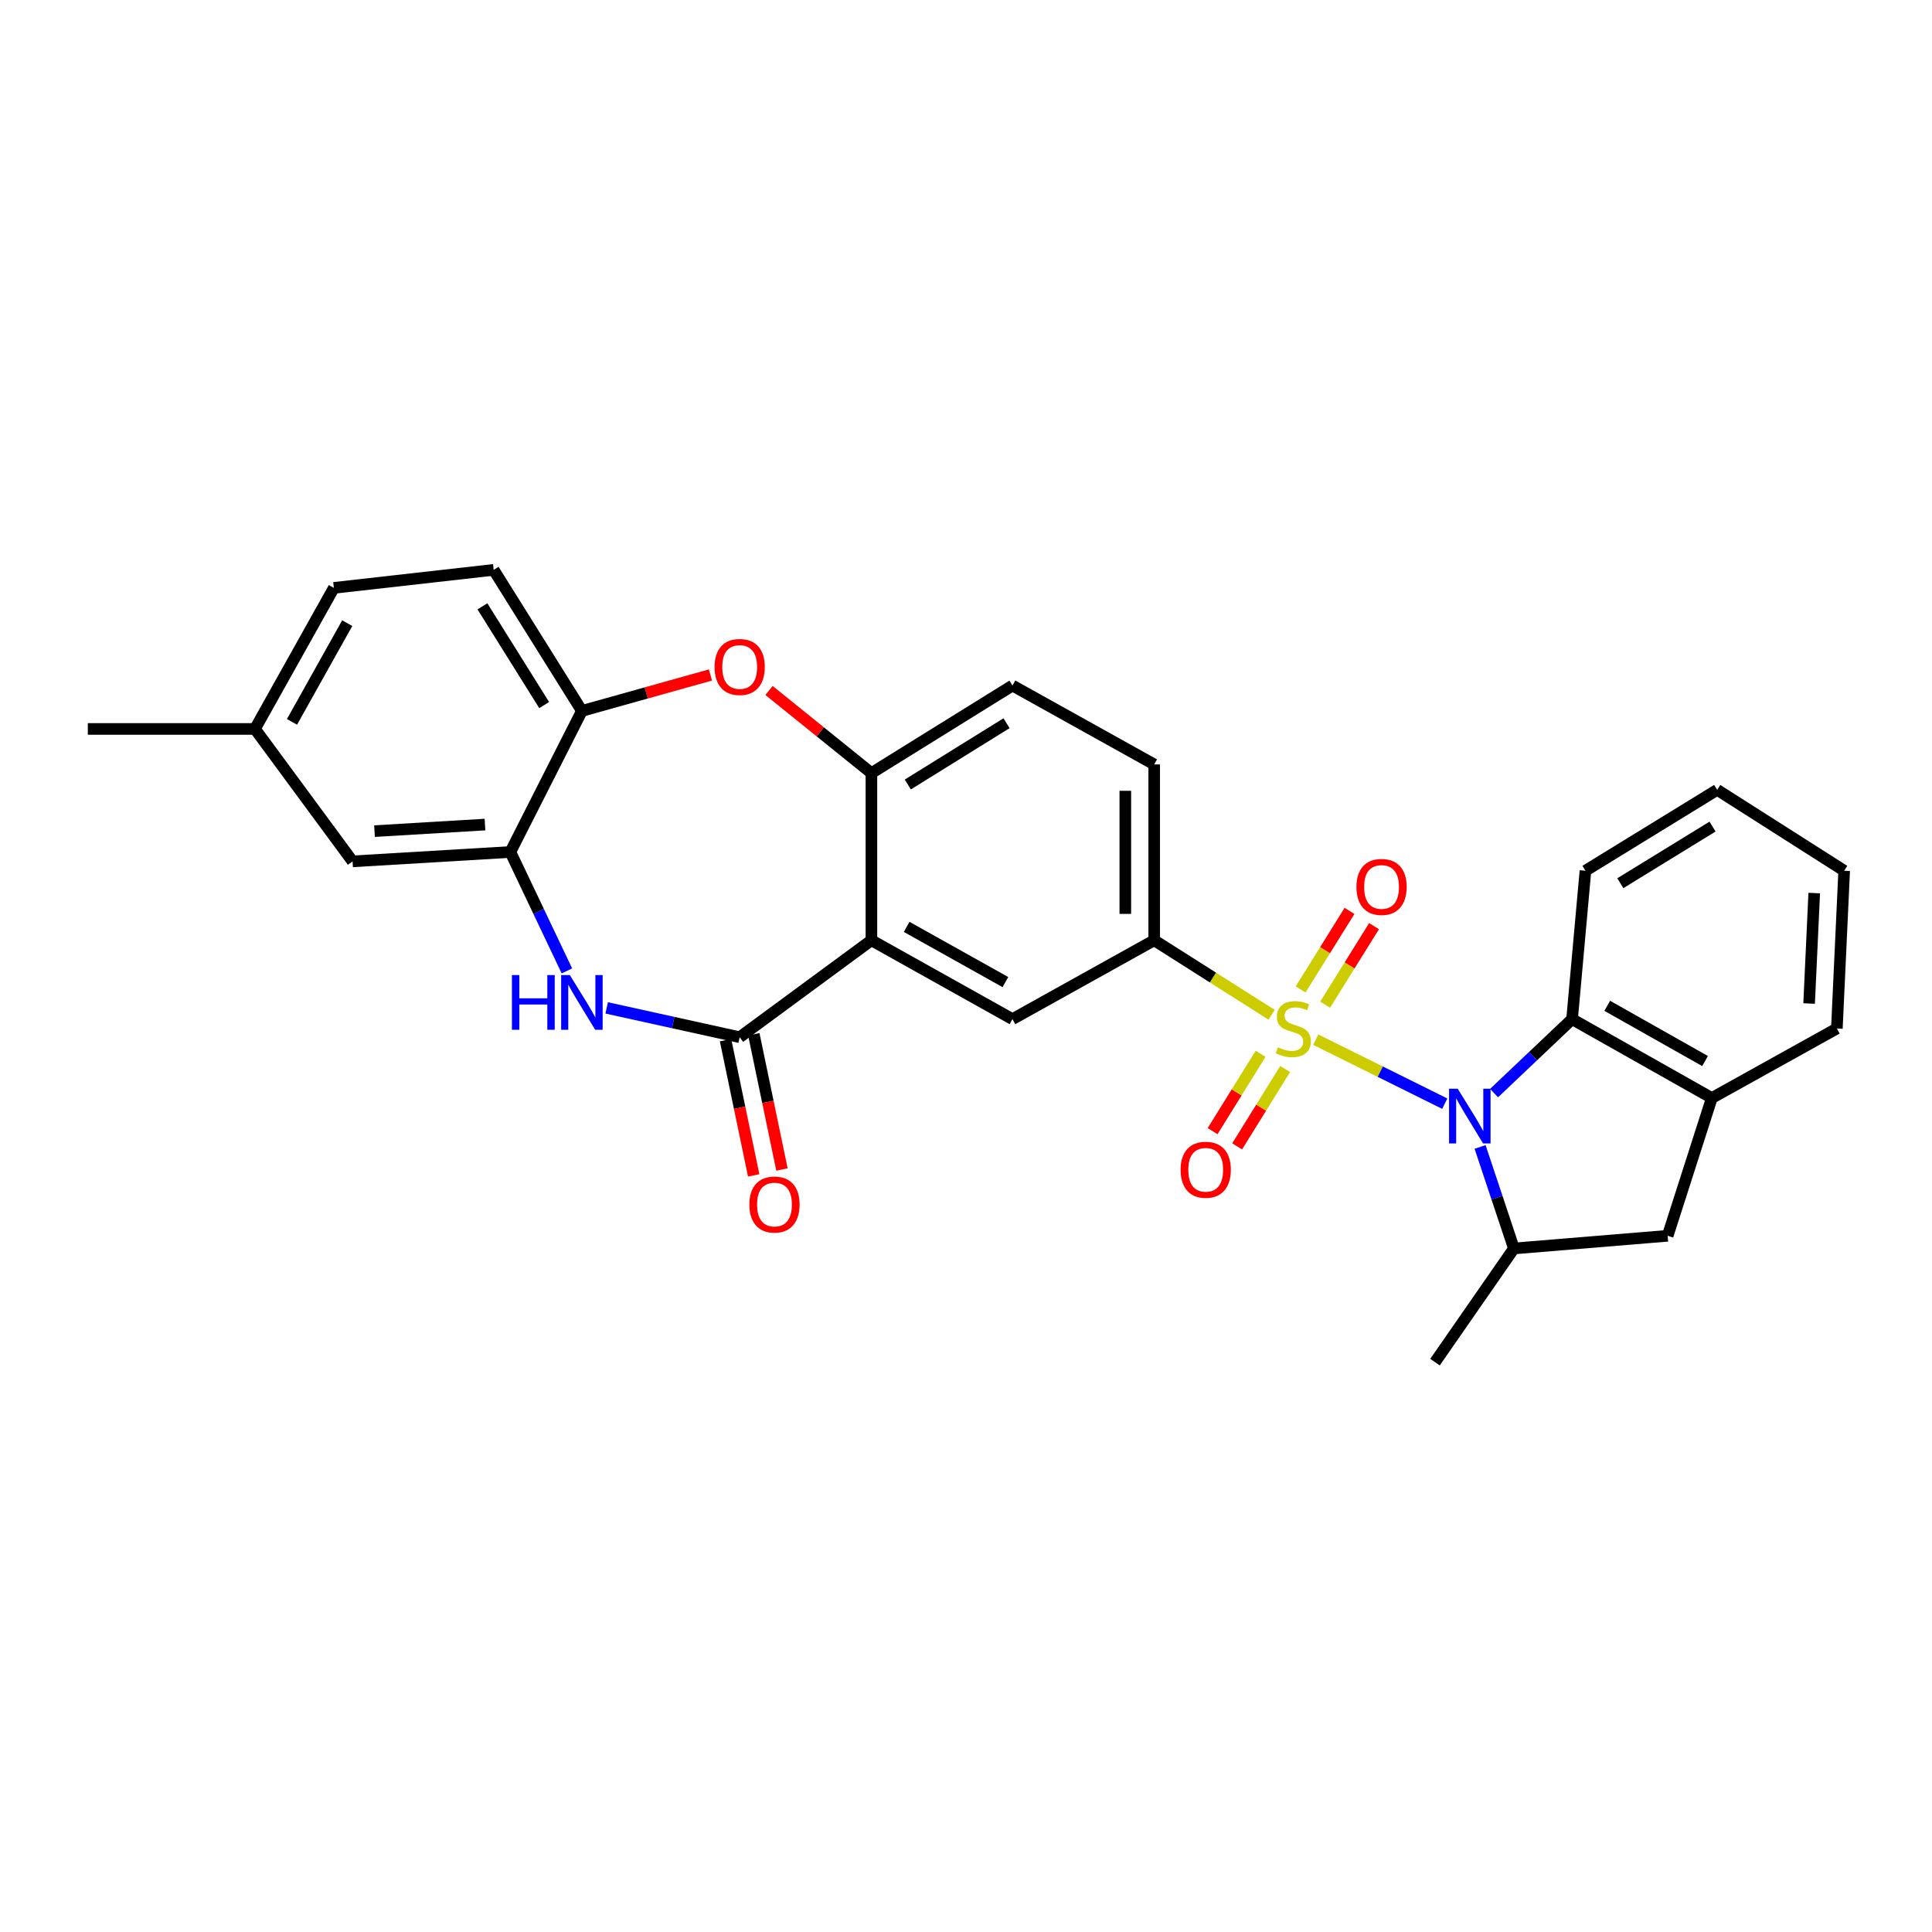 <?xml version='1.0' encoding='iso-8859-1'?>
<svg version='1.1' baseProfile='full'
              xmlns='http://www.w3.org/2000/svg'
                      xmlns:rdkit='http://www.rdkit.org/xml'
                      xmlns:xlink='http://www.w3.org/1999/xlink'
                  xml:space='preserve'
width='1000px' height='1000px' viewBox='0 0 1000 1000'>
<!-- END OF HEADER -->
<rect style='opacity:1.0;fill:#FFFFFF;stroke:none' width='1000' height='1000' x='0' y='0'> </rect>
<path class='bond-0' d='M 681.032,538.127 L 714.417,554.691' style='fill:none;fill-rule:evenodd;stroke:#CCCC00;stroke-width:6px;stroke-linecap:butt;stroke-linejoin:miter;stroke-opacity:1' />
<path class='bond-0' d='M 714.417,554.691 L 747.802,571.255' style='fill:none;fill-rule:evenodd;stroke:#0000FF;stroke-width:6px;stroke-linecap:butt;stroke-linejoin:miter;stroke-opacity:1' />
<path class='bond-4' d='M 658.19,525.243 L 627.801,505.961' style='fill:none;fill-rule:evenodd;stroke:#CCCC00;stroke-width:6px;stroke-linecap:butt;stroke-linejoin:miter;stroke-opacity:1' />
<path class='bond-4' d='M 627.801,505.961 L 597.412,486.678' style='fill:none;fill-rule:evenodd;stroke:#000000;stroke-width:6px;stroke-linecap:butt;stroke-linejoin:miter;stroke-opacity:1' />
<path class='bond-14' d='M 685.885,520.028 L 698.54,499.704' style='fill:none;fill-rule:evenodd;stroke:#CCCC00;stroke-width:6px;stroke-linecap:butt;stroke-linejoin:miter;stroke-opacity:1' />
<path class='bond-14' d='M 698.54,499.704 L 711.196,479.381' style='fill:none;fill-rule:evenodd;stroke:#FF0000;stroke-width:6px;stroke-linecap:butt;stroke-linejoin:miter;stroke-opacity:1' />
<path class='bond-14' d='M 673.195,512.125 L 685.85,491.802' style='fill:none;fill-rule:evenodd;stroke:#CCCC00;stroke-width:6px;stroke-linecap:butt;stroke-linejoin:miter;stroke-opacity:1' />
<path class='bond-14' d='M 685.85,491.802 L 698.506,471.479' style='fill:none;fill-rule:evenodd;stroke:#FF0000;stroke-width:6px;stroke-linecap:butt;stroke-linejoin:miter;stroke-opacity:1' />
<path class='bond-15' d='M 652.483,545.444 L 640.061,565.46' style='fill:none;fill-rule:evenodd;stroke:#CCCC00;stroke-width:6px;stroke-linecap:butt;stroke-linejoin:miter;stroke-opacity:1' />
<path class='bond-15' d='M 640.061,565.46 L 627.639,585.476' style='fill:none;fill-rule:evenodd;stroke:#FF0000;stroke-width:6px;stroke-linecap:butt;stroke-linejoin:miter;stroke-opacity:1' />
<path class='bond-15' d='M 665.185,553.327 L 652.763,573.343' style='fill:none;fill-rule:evenodd;stroke:#CCCC00;stroke-width:6px;stroke-linecap:butt;stroke-linejoin:miter;stroke-opacity:1' />
<path class='bond-15' d='M 652.763,573.343 L 640.341,593.359' style='fill:none;fill-rule:evenodd;stroke:#FF0000;stroke-width:6px;stroke-linecap:butt;stroke-linejoin:miter;stroke-opacity:1' />
<path class='bond-5' d='M 766.088,593.653 L 774.843,619.929' style='fill:none;fill-rule:evenodd;stroke:#0000FF;stroke-width:6px;stroke-linecap:butt;stroke-linejoin:miter;stroke-opacity:1' />
<path class='bond-5' d='M 774.843,619.929 L 783.599,646.205' style='fill:none;fill-rule:evenodd;stroke:#000000;stroke-width:6px;stroke-linecap:butt;stroke-linejoin:miter;stroke-opacity:1' />
<path class='bond-8' d='M 773.331,565.776 L 793.518,546.637' style='fill:none;fill-rule:evenodd;stroke:#0000FF;stroke-width:6px;stroke-linecap:butt;stroke-linejoin:miter;stroke-opacity:1' />
<path class='bond-8' d='M 793.518,546.637 L 813.705,527.499' style='fill:none;fill-rule:evenodd;stroke:#000000;stroke-width:6px;stroke-linecap:butt;stroke-linejoin:miter;stroke-opacity:1' />
<path class='bond-1' d='M 451.041,486.678 L 524.052,527.499' style='fill:none;fill-rule:evenodd;stroke:#000000;stroke-width:6px;stroke-linecap:butt;stroke-linejoin:miter;stroke-opacity:1' />
<path class='bond-1' d='M 469.288,479.753 L 520.396,508.327' style='fill:none;fill-rule:evenodd;stroke:#000000;stroke-width:6px;stroke-linecap:butt;stroke-linejoin:miter;stroke-opacity:1' />
<path class='bond-2' d='M 451.041,486.678 L 382.855,536.859' style='fill:none;fill-rule:evenodd;stroke:#000000;stroke-width:6px;stroke-linecap:butt;stroke-linejoin:miter;stroke-opacity:1' />
<path class='bond-30' d='M 451.041,486.678 L 451.041,400.154' style='fill:none;fill-rule:evenodd;stroke:#000000;stroke-width:6px;stroke-linecap:butt;stroke-linejoin:miter;stroke-opacity:1' />
<path class='bond-3' d='M 382.855,536.859 L 348.437,529.27' style='fill:none;fill-rule:evenodd;stroke:#000000;stroke-width:6px;stroke-linecap:butt;stroke-linejoin:miter;stroke-opacity:1' />
<path class='bond-3' d='M 348.437,529.27 L 314.02,521.682' style='fill:none;fill-rule:evenodd;stroke:#0000FF;stroke-width:6px;stroke-linecap:butt;stroke-linejoin:miter;stroke-opacity:1' />
<path class='bond-16' d='M 375.537,538.382 L 382.823,573.379' style='fill:none;fill-rule:evenodd;stroke:#000000;stroke-width:6px;stroke-linecap:butt;stroke-linejoin:miter;stroke-opacity:1' />
<path class='bond-16' d='M 382.823,573.379 L 390.11,608.377' style='fill:none;fill-rule:evenodd;stroke:#FF0000;stroke-width:6px;stroke-linecap:butt;stroke-linejoin:miter;stroke-opacity:1' />
<path class='bond-16' d='M 390.172,535.335 L 397.459,570.332' style='fill:none;fill-rule:evenodd;stroke:#000000;stroke-width:6px;stroke-linecap:butt;stroke-linejoin:miter;stroke-opacity:1' />
<path class='bond-16' d='M 397.459,570.332 L 404.745,605.33' style='fill:none;fill-rule:evenodd;stroke:#FF0000;stroke-width:6px;stroke-linecap:butt;stroke-linejoin:miter;stroke-opacity:1' />
<path class='bond-10' d='M 293.431,502.537 L 278.798,471.764' style='fill:none;fill-rule:evenodd;stroke:#0000FF;stroke-width:6px;stroke-linecap:butt;stroke-linejoin:miter;stroke-opacity:1' />
<path class='bond-10' d='M 278.798,471.764 L 264.165,440.991' style='fill:none;fill-rule:evenodd;stroke:#000000;stroke-width:6px;stroke-linecap:butt;stroke-linejoin:miter;stroke-opacity:1' />
<path class='bond-9' d='M 597.412,486.678 L 524.052,527.499' style='fill:none;fill-rule:evenodd;stroke:#000000;stroke-width:6px;stroke-linecap:butt;stroke-linejoin:miter;stroke-opacity:1' />
<path class='bond-18' d='M 597.412,486.678 L 597.412,395.67' style='fill:none;fill-rule:evenodd;stroke:#000000;stroke-width:6px;stroke-linecap:butt;stroke-linejoin:miter;stroke-opacity:1' />
<path class='bond-18' d='M 582.463,473.027 L 582.463,409.321' style='fill:none;fill-rule:evenodd;stroke:#000000;stroke-width:6px;stroke-linecap:butt;stroke-linejoin:miter;stroke-opacity:1' />
<path class='bond-13' d='M 783.599,646.205 L 863.18,639.644' style='fill:none;fill-rule:evenodd;stroke:#000000;stroke-width:6px;stroke-linecap:butt;stroke-linejoin:miter;stroke-opacity:1' />
<path class='bond-23' d='M 783.599,646.205 L 742.754,705.04' style='fill:none;fill-rule:evenodd;stroke:#000000;stroke-width:6px;stroke-linecap:butt;stroke-linejoin:miter;stroke-opacity:1' />
<path class='bond-6' d='M 451.041,400.154 L 524.052,354.833' style='fill:none;fill-rule:evenodd;stroke:#000000;stroke-width:6px;stroke-linecap:butt;stroke-linejoin:miter;stroke-opacity:1' />
<path class='bond-6' d='M 469.877,406.058 L 520.985,374.332' style='fill:none;fill-rule:evenodd;stroke:#000000;stroke-width:6px;stroke-linecap:butt;stroke-linejoin:miter;stroke-opacity:1' />
<path class='bond-7' d='M 451.041,400.154 L 424.543,378.775' style='fill:none;fill-rule:evenodd;stroke:#000000;stroke-width:6px;stroke-linecap:butt;stroke-linejoin:miter;stroke-opacity:1' />
<path class='bond-7' d='M 424.543,378.775 L 398.045,357.396' style='fill:none;fill-rule:evenodd;stroke:#FF0000;stroke-width:6px;stroke-linecap:butt;stroke-linejoin:miter;stroke-opacity:1' />
<path class='bond-11' d='M 367.735,349.368 L 334.462,358.67' style='fill:none;fill-rule:evenodd;stroke:#FF0000;stroke-width:6px;stroke-linecap:butt;stroke-linejoin:miter;stroke-opacity:1' />
<path class='bond-11' d='M 334.462,358.67 L 301.189,367.972' style='fill:none;fill-rule:evenodd;stroke:#000000;stroke-width:6px;stroke-linecap:butt;stroke-linejoin:miter;stroke-opacity:1' />
<path class='bond-12' d='M 813.705,527.499 L 886.036,568.335' style='fill:none;fill-rule:evenodd;stroke:#000000;stroke-width:6px;stroke-linecap:butt;stroke-linejoin:miter;stroke-opacity:1' />
<path class='bond-12' d='M 831.905,520.606 L 882.536,549.192' style='fill:none;fill-rule:evenodd;stroke:#000000;stroke-width:6px;stroke-linecap:butt;stroke-linejoin:miter;stroke-opacity:1' />
<path class='bond-24' d='M 813.705,527.499 L 820.624,450.692' style='fill:none;fill-rule:evenodd;stroke:#000000;stroke-width:6px;stroke-linecap:butt;stroke-linejoin:miter;stroke-opacity:1' />
<path class='bond-17' d='M 264.165,440.991 L 182.483,445.842' style='fill:none;fill-rule:evenodd;stroke:#000000;stroke-width:6px;stroke-linecap:butt;stroke-linejoin:miter;stroke-opacity:1' />
<path class='bond-17' d='M 251.026,426.796 L 193.849,430.191' style='fill:none;fill-rule:evenodd;stroke:#000000;stroke-width:6px;stroke-linecap:butt;stroke-linejoin:miter;stroke-opacity:1' />
<path class='bond-32' d='M 264.165,440.991 L 301.189,367.972' style='fill:none;fill-rule:evenodd;stroke:#000000;stroke-width:6px;stroke-linecap:butt;stroke-linejoin:miter;stroke-opacity:1' />
<path class='bond-20' d='M 301.189,367.972 L 255.527,294.96' style='fill:none;fill-rule:evenodd;stroke:#000000;stroke-width:6px;stroke-linecap:butt;stroke-linejoin:miter;stroke-opacity:1' />
<path class='bond-20' d='M 281.665,364.947 L 249.702,313.839' style='fill:none;fill-rule:evenodd;stroke:#000000;stroke-width:6px;stroke-linecap:butt;stroke-linejoin:miter;stroke-opacity:1' />
<path class='bond-25' d='M 886.036,568.335 L 950.758,532.357' style='fill:none;fill-rule:evenodd;stroke:#000000;stroke-width:6px;stroke-linecap:butt;stroke-linejoin:miter;stroke-opacity:1' />
<path class='bond-29' d='M 886.036,568.335 L 863.18,639.644' style='fill:none;fill-rule:evenodd;stroke:#000000;stroke-width:6px;stroke-linecap:butt;stroke-linejoin:miter;stroke-opacity:1' />
<path class='bond-21' d='M 182.483,445.842 L 131.962,377.298' style='fill:none;fill-rule:evenodd;stroke:#000000;stroke-width:6px;stroke-linecap:butt;stroke-linejoin:miter;stroke-opacity:1' />
<path class='bond-19' d='M 597.412,395.67 L 524.052,354.833' style='fill:none;fill-rule:evenodd;stroke:#000000;stroke-width:6px;stroke-linecap:butt;stroke-linejoin:miter;stroke-opacity:1' />
<path class='bond-22' d='M 255.527,294.96 L 172.807,304.287' style='fill:none;fill-rule:evenodd;stroke:#000000;stroke-width:6px;stroke-linecap:butt;stroke-linejoin:miter;stroke-opacity:1' />
<path class='bond-26' d='M 131.962,377.298 L 45.455,377.298' style='fill:none;fill-rule:evenodd;stroke:#000000;stroke-width:6px;stroke-linecap:butt;stroke-linejoin:miter;stroke-opacity:1' />
<path class='bond-33' d='M 131.962,377.298 L 172.807,304.287' style='fill:none;fill-rule:evenodd;stroke:#000000;stroke-width:6px;stroke-linecap:butt;stroke-linejoin:miter;stroke-opacity:1' />
<path class='bond-33' d='M 151.135,373.646 L 179.727,322.538' style='fill:none;fill-rule:evenodd;stroke:#000000;stroke-width:6px;stroke-linecap:butt;stroke-linejoin:miter;stroke-opacity:1' />
<path class='bond-27' d='M 820.624,450.692 L 888.81,408.817' style='fill:none;fill-rule:evenodd;stroke:#000000;stroke-width:6px;stroke-linecap:butt;stroke-linejoin:miter;stroke-opacity:1' />
<path class='bond-27' d='M 838.675,457.15 L 886.405,427.837' style='fill:none;fill-rule:evenodd;stroke:#000000;stroke-width:6px;stroke-linecap:butt;stroke-linejoin:miter;stroke-opacity:1' />
<path class='bond-31' d='M 950.758,532.357 L 954.545,450.692' style='fill:none;fill-rule:evenodd;stroke:#000000;stroke-width:6px;stroke-linecap:butt;stroke-linejoin:miter;stroke-opacity:1' />
<path class='bond-31' d='M 936.393,519.415 L 939.044,462.249' style='fill:none;fill-rule:evenodd;stroke:#000000;stroke-width:6px;stroke-linecap:butt;stroke-linejoin:miter;stroke-opacity:1' />
<path class='bond-28' d='M 888.81,408.817 L 954.545,450.692' style='fill:none;fill-rule:evenodd;stroke:#000000;stroke-width:6px;stroke-linecap:butt;stroke-linejoin:miter;stroke-opacity:1' />
<path  class='atom-0' d='M 661.402 542.077
Q 661.722 542.197, 663.042 542.757
Q 664.362 543.317, 665.802 543.677
Q 667.282 543.997, 668.722 543.997
Q 671.402 543.997, 672.962 542.717
Q 674.522 541.397, 674.522 539.117
Q 674.522 537.557, 673.722 536.597
Q 672.962 535.637, 671.762 535.117
Q 670.562 534.597, 668.562 533.997
Q 666.042 533.237, 664.522 532.517
Q 663.042 531.797, 661.962 530.277
Q 660.922 528.757, 660.922 526.197
Q 660.922 522.637, 663.322 520.437
Q 665.762 518.237, 670.562 518.237
Q 673.842 518.237, 677.562 519.797
L 676.642 522.877
Q 673.242 521.477, 670.682 521.477
Q 667.922 521.477, 666.402 522.637
Q 664.882 523.757, 664.922 525.717
Q 664.922 527.237, 665.682 528.157
Q 666.482 529.077, 667.602 529.597
Q 668.762 530.117, 670.682 530.717
Q 673.242 531.517, 674.762 532.317
Q 676.282 533.117, 677.362 534.757
Q 678.482 536.357, 678.482 539.117
Q 678.482 543.037, 675.842 545.157
Q 673.242 547.237, 668.882 547.237
Q 666.362 547.237, 664.442 546.677
Q 662.562 546.157, 660.322 545.237
L 661.402 542.077
' fill='#CCCC00'/>
<path  class='atom-1' d='M 754.508 563.527
L 763.788 578.527
Q 764.708 580.007, 766.188 582.687
Q 767.668 585.367, 767.748 585.527
L 767.748 563.527
L 771.508 563.527
L 771.508 591.847
L 767.628 591.847
L 757.668 575.447
Q 756.508 573.527, 755.268 571.327
Q 754.068 569.127, 753.708 568.447
L 753.708 591.847
L 750.028 591.847
L 750.028 563.527
L 754.508 563.527
' fill='#0000FF'/>
<path  class='atom-4' d='M 264.969 504.693
L 268.809 504.693
L 268.809 516.733
L 283.289 516.733
L 283.289 504.693
L 287.129 504.693
L 287.129 533.013
L 283.289 533.013
L 283.289 519.933
L 268.809 519.933
L 268.809 533.013
L 264.969 533.013
L 264.969 504.693
' fill='#0000FF'/>
<path  class='atom-4' d='M 294.929 504.693
L 304.209 519.693
Q 305.129 521.173, 306.609 523.853
Q 308.089 526.533, 308.169 526.693
L 308.169 504.693
L 311.929 504.693
L 311.929 533.013
L 308.049 533.013
L 298.089 516.613
Q 296.929 514.693, 295.689 512.493
Q 294.489 510.293, 294.129 509.613
L 294.129 533.013
L 290.449 533.013
L 290.449 504.693
L 294.929 504.693
' fill='#0000FF'/>
<path  class='atom-8' d='M 369.855 345.221
Q 369.855 338.421, 373.215 334.621
Q 376.575 330.821, 382.855 330.821
Q 389.135 330.821, 392.495 334.621
Q 395.855 338.421, 395.855 345.221
Q 395.855 352.101, 392.455 356.021
Q 389.055 359.901, 382.855 359.901
Q 376.615 359.901, 373.215 356.021
Q 369.855 352.141, 369.855 345.221
M 382.855 356.701
Q 387.175 356.701, 389.495 353.821
Q 391.855 350.901, 391.855 345.221
Q 391.855 339.661, 389.495 336.861
Q 387.175 334.021, 382.855 334.021
Q 378.535 334.021, 376.175 336.821
Q 373.855 339.621, 373.855 345.221
Q 373.855 350.941, 376.175 353.821
Q 378.535 356.701, 382.855 356.701
' fill='#FF0000'/>
<path  class='atom-15' d='M 702.089 459.069
Q 702.089 452.269, 705.449 448.469
Q 708.809 444.669, 715.089 444.669
Q 721.369 444.669, 724.729 448.469
Q 728.089 452.269, 728.089 459.069
Q 728.089 465.949, 724.689 469.869
Q 721.289 473.749, 715.089 473.749
Q 708.849 473.749, 705.449 469.869
Q 702.089 465.989, 702.089 459.069
M 715.089 470.549
Q 719.409 470.549, 721.729 467.669
Q 724.089 464.749, 724.089 459.069
Q 724.089 453.509, 721.729 450.709
Q 719.409 447.869, 715.089 447.869
Q 710.769 447.869, 708.409 450.669
Q 706.089 453.469, 706.089 459.069
Q 706.089 464.789, 708.409 467.669
Q 710.769 470.549, 715.089 470.549
' fill='#FF0000'/>
<path  class='atom-16' d='M 611.08 605.465
Q 611.08 598.665, 614.44 594.865
Q 617.8 591.065, 624.08 591.065
Q 630.36 591.065, 633.72 594.865
Q 637.08 598.665, 637.08 605.465
Q 637.08 612.345, 633.68 616.265
Q 630.28 620.145, 624.08 620.145
Q 617.84 620.145, 614.44 616.265
Q 611.08 612.385, 611.08 605.465
M 624.08 616.945
Q 628.4 616.945, 630.72 614.065
Q 633.08 611.145, 633.08 605.465
Q 633.08 599.905, 630.72 597.105
Q 628.4 594.265, 624.08 594.265
Q 619.76 594.265, 617.4 597.065
Q 615.08 599.865, 615.08 605.465
Q 615.08 611.185, 617.4 614.065
Q 619.76 616.945, 624.08 616.945
' fill='#FF0000'/>
<path  class='atom-17' d='M 387.869 623.463
Q 387.869 616.663, 391.229 612.863
Q 394.589 609.063, 400.869 609.063
Q 407.149 609.063, 410.509 612.863
Q 413.869 616.663, 413.869 623.463
Q 413.869 630.343, 410.469 634.263
Q 407.069 638.143, 400.869 638.143
Q 394.629 638.143, 391.229 634.263
Q 387.869 630.383, 387.869 623.463
M 400.869 634.943
Q 405.189 634.943, 407.509 632.063
Q 409.869 629.143, 409.869 623.463
Q 409.869 617.903, 407.509 615.103
Q 405.189 612.263, 400.869 612.263
Q 396.549 612.263, 394.189 615.063
Q 391.869 617.863, 391.869 623.463
Q 391.869 629.183, 394.189 632.063
Q 396.549 634.943, 400.869 634.943
' fill='#FF0000'/>
</svg>
